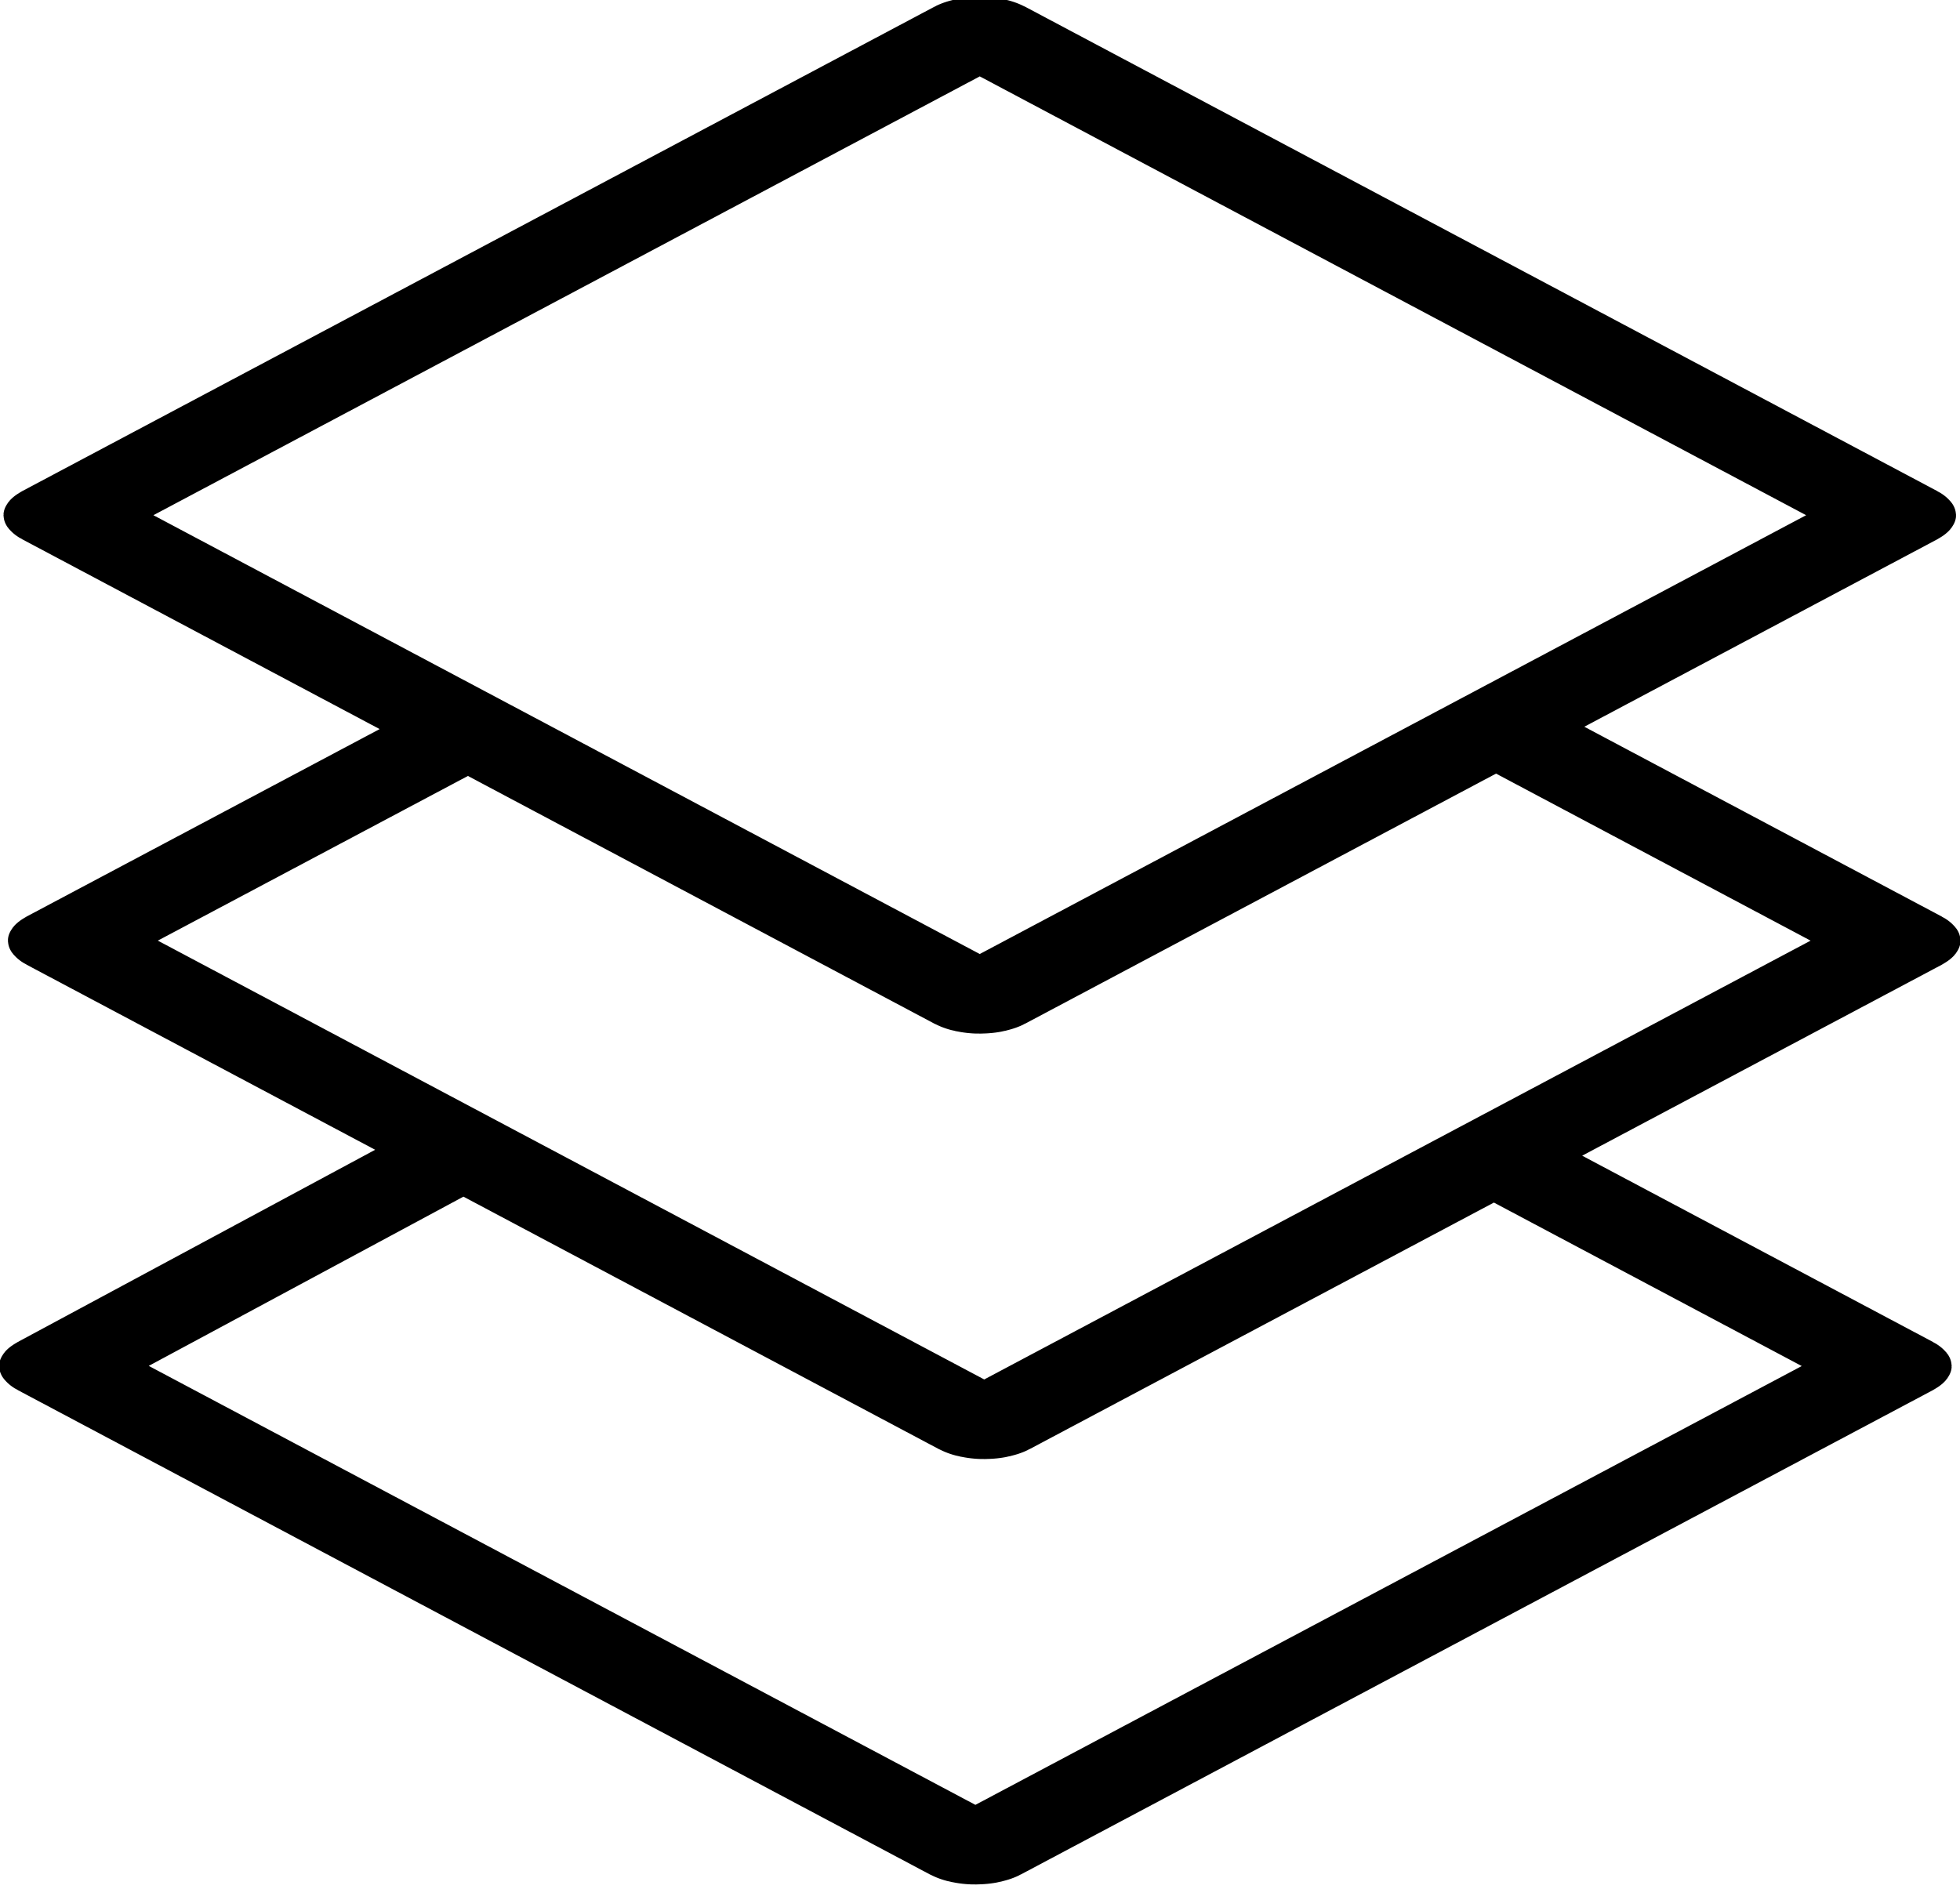 <?xml version="1.0" encoding="UTF-8" standalone="no"?>
<!-- Created with Inkscape (http://www.inkscape.org/) -->

<svg
   width="38.762mm"
   height="37.37mm"
   viewBox="0 0 38.762 37.37"
   version="1.1"
   id="svg1"
   xml:space="preserve"
   inkscape:version="1.4.2 (ebf0e940, 2025-05-08)"
   sodipodi:docname="ikony.svg"
   xmlns:inkscape="http://www.inkscape.org/namespaces/inkscape"
   xmlns:sodipodi="http://sodipodi.sourceforge.net/DTD/sodipodi-0.dtd"
   xmlns:xlink="http://www.w3.org/1999/xlink"
   xmlns="http://www.w3.org/2000/svg"
   xmlns:svg="http://www.w3.org/2000/svg"><sodipodi:namedview
     id="namedview1"
     pagecolor="#ffffff"
     bordercolor="#000000"
     borderopacity="0.25"
     inkscape:showpageshadow="2"
     inkscape:pageopacity="0.0"
     inkscape:pagecheckerboard="0"
     inkscape:deskcolor="#d1d1d1"
     inkscape:document-units="mm"
     showguides="true"
     inkscape:zoom="0.83115407"
     inkscape:cx="34.289671"
     inkscape:cy="97.454855"
     inkscape:window-width="1728"
     inkscape:window-height="955"
     inkscape:window-x="88"
     inkscape:window-y="31"
     inkscape:window-maximized="0"
     inkscape:current-layer="layer1"><sodipodi:guide
       position="139.177,122.02"
       orientation="0,-1"
       id="guide1"
       inkscape:locked="false" /><sodipodi:guide
       position="131.718,121.955"
       orientation="1,0"
       id="guide2"
       inkscape:locked="false" /><sodipodi:guide
       position="132.793,118.079"
       orientation="0,-1"
       id="guide3"
       inkscape:locked="false" /><sodipodi:guide
       position="133.314,132.866"
       orientation="0,-1"
       id="guide4"
       inkscape:locked="false" /><sodipodi:guide
       position="169.243,46.13"
       orientation="1,0"
       id="guide128"
       inkscape:locked="false" /><sodipodi:guide
       position="-16.633,398.93"
       orientation="1,0"
       id="guide197"
       inkscape:locked="false" /><inkscape:page
       x="0"
       y="0"
       width="38.762"
       height="37.37"
       id="page2"
       margin="0"
       bleed="0" /></sodipodi:namedview><defs
     id="defs1"><linearGradient
       id="swatch210"
       inkscape:swatch="solid"><stop
         style="stop-color:#000000;stop-opacity:1;"
         offset="0"
         id="stop210" /></linearGradient><linearGradient
       id="swatch209"
       inkscape:swatch="solid"><stop
         style="stop-color:#000000;stop-opacity:1;"
         offset="0"
         id="stop209" /></linearGradient><linearGradient
       id="swatch197"
       inkscape:swatch="solid"><stop
         style="stop-color:#000000;stop-opacity:1;"
         offset="0"
         id="stop197" /></linearGradient><linearGradient
       id="swatch196"
       inkscape:swatch="solid"><stop
         style="stop-color:#000000;stop-opacity:1;"
         offset="0"
         id="stop196" /></linearGradient><linearGradient
       id="swatch195"
       inkscape:swatch="solid"><stop
         style="stop-color:#000000;stop-opacity:1;"
         offset="0"
         id="stop195" /></linearGradient><linearGradient
       id="swatch149"
       inkscape:swatch="solid"><stop
         style="stop-color:#000000;stop-opacity:1;"
         offset="0"
         id="stop149" /></linearGradient><linearGradient
       id="swatch110"
       inkscape:swatch="solid"><stop
         style="stop-color:#000000;stop-opacity:1;"
         offset="0"
         id="stop110" /></linearGradient><linearGradient
       id="swatch23"
       inkscape:swatch="solid"><stop
         style="stop-color:#000000;stop-opacity:1;"
         offset="0"
         id="stop23" /></linearGradient><linearGradient
       id="swatch22"
       inkscape:swatch="solid"><stop
         style="stop-color:#000000;stop-opacity:1;"
         offset="0"
         id="stop22" /></linearGradient><linearGradient
       id="swatch21"
       inkscape:swatch="solid"><stop
         style="stop-color:#000000;stop-opacity:1;"
         offset="0"
         id="stop21" /></linearGradient><linearGradient
       id="swatch13"
       inkscape:swatch="solid"><stop
         style="stop-color:#000000;stop-opacity:1;"
         offset="0"
         id="stop13" /></linearGradient><linearGradient
       id="swatch5"
       inkscape:swatch="solid"><stop
         style="stop-color:#000000;stop-opacity:1;"
         offset="0"
         id="stop5" /></linearGradient><linearGradient
       id="swatch4"
       inkscape:swatch="solid"><stop
         style="stop-color:#000000;stop-opacity:1;"
         offset="0"
         id="stop4" /></linearGradient><linearGradient
       id="swatch3"
       inkscape:swatch="solid"><stop
         style="stop-color:#af1b2b;stop-opacity:1;"
         offset="0"
         id="stop3" /></linearGradient><linearGradient
       inkscape:collect="always"
       xlink:href="#swatch149"
       id="linearGradient152"
       gradientUnits="userSpaceOnUse"
       x1="-149.225"
       y1="48.863"
       x2="-92.476"
       y2="48.863"
       gradientTransform="matrix(0.7,0,0,0.7,52.428,3.904)" /></defs><g
     inkscape:label="Warstwa 1"
     inkscape:groupmode="layer"
     id="layer1"
     transform="translate(55.96,-54.784)"><path
       id="rect109-8-6-1"
       style="fill:none;stroke:url(#linearGradient152);stroke-width:1.977;stroke-linejoin:round"
       transform="matrix(0.883,0.469,-0.883,0.469,0,0)"
       d="m 67.679,97.735 h 8.982 c 0.017,0 0.03,0.013 0.03,0.03 v 20.425 c 0,0.017 -0.013,0.03 -0.03,0.03 H 56.236 c -0.017,0 -0.03,-0.013 -0.03,-0.03 l -0.058,-9.096 m 2.698,-20.429 h 8.943 c 0.017,0 0.03,0.013 0.03,0.03 v 20.425 c 0,0.017 -0.013,0.03 -0.03,0.03 H 56.147 m 0,0 h -8.784 c -0.017,0 -0.03,-0.013 -0.03,-0.03 V 99.988 M 38.342,79.743 h 20.425 c 0.017,0 0.03,0.013 0.03,0.03 v 20.425 c 0,0.017 -0.013,0.03 -0.03,0.03 H 38.342 c -0.017,0 -0.03,-0.013 -0.03,-0.03 V 79.773 c 0,-0.017 0.013,-0.03 0.03,-0.03 z"
       sodipodi:nodetypes="csssssscsssscccsccssssssscs"
       inkscape:export-filename="plyty.svg"
       inkscape:export-xdpi="96"
       inkscape:export-ydpi="96" /></g></svg>
